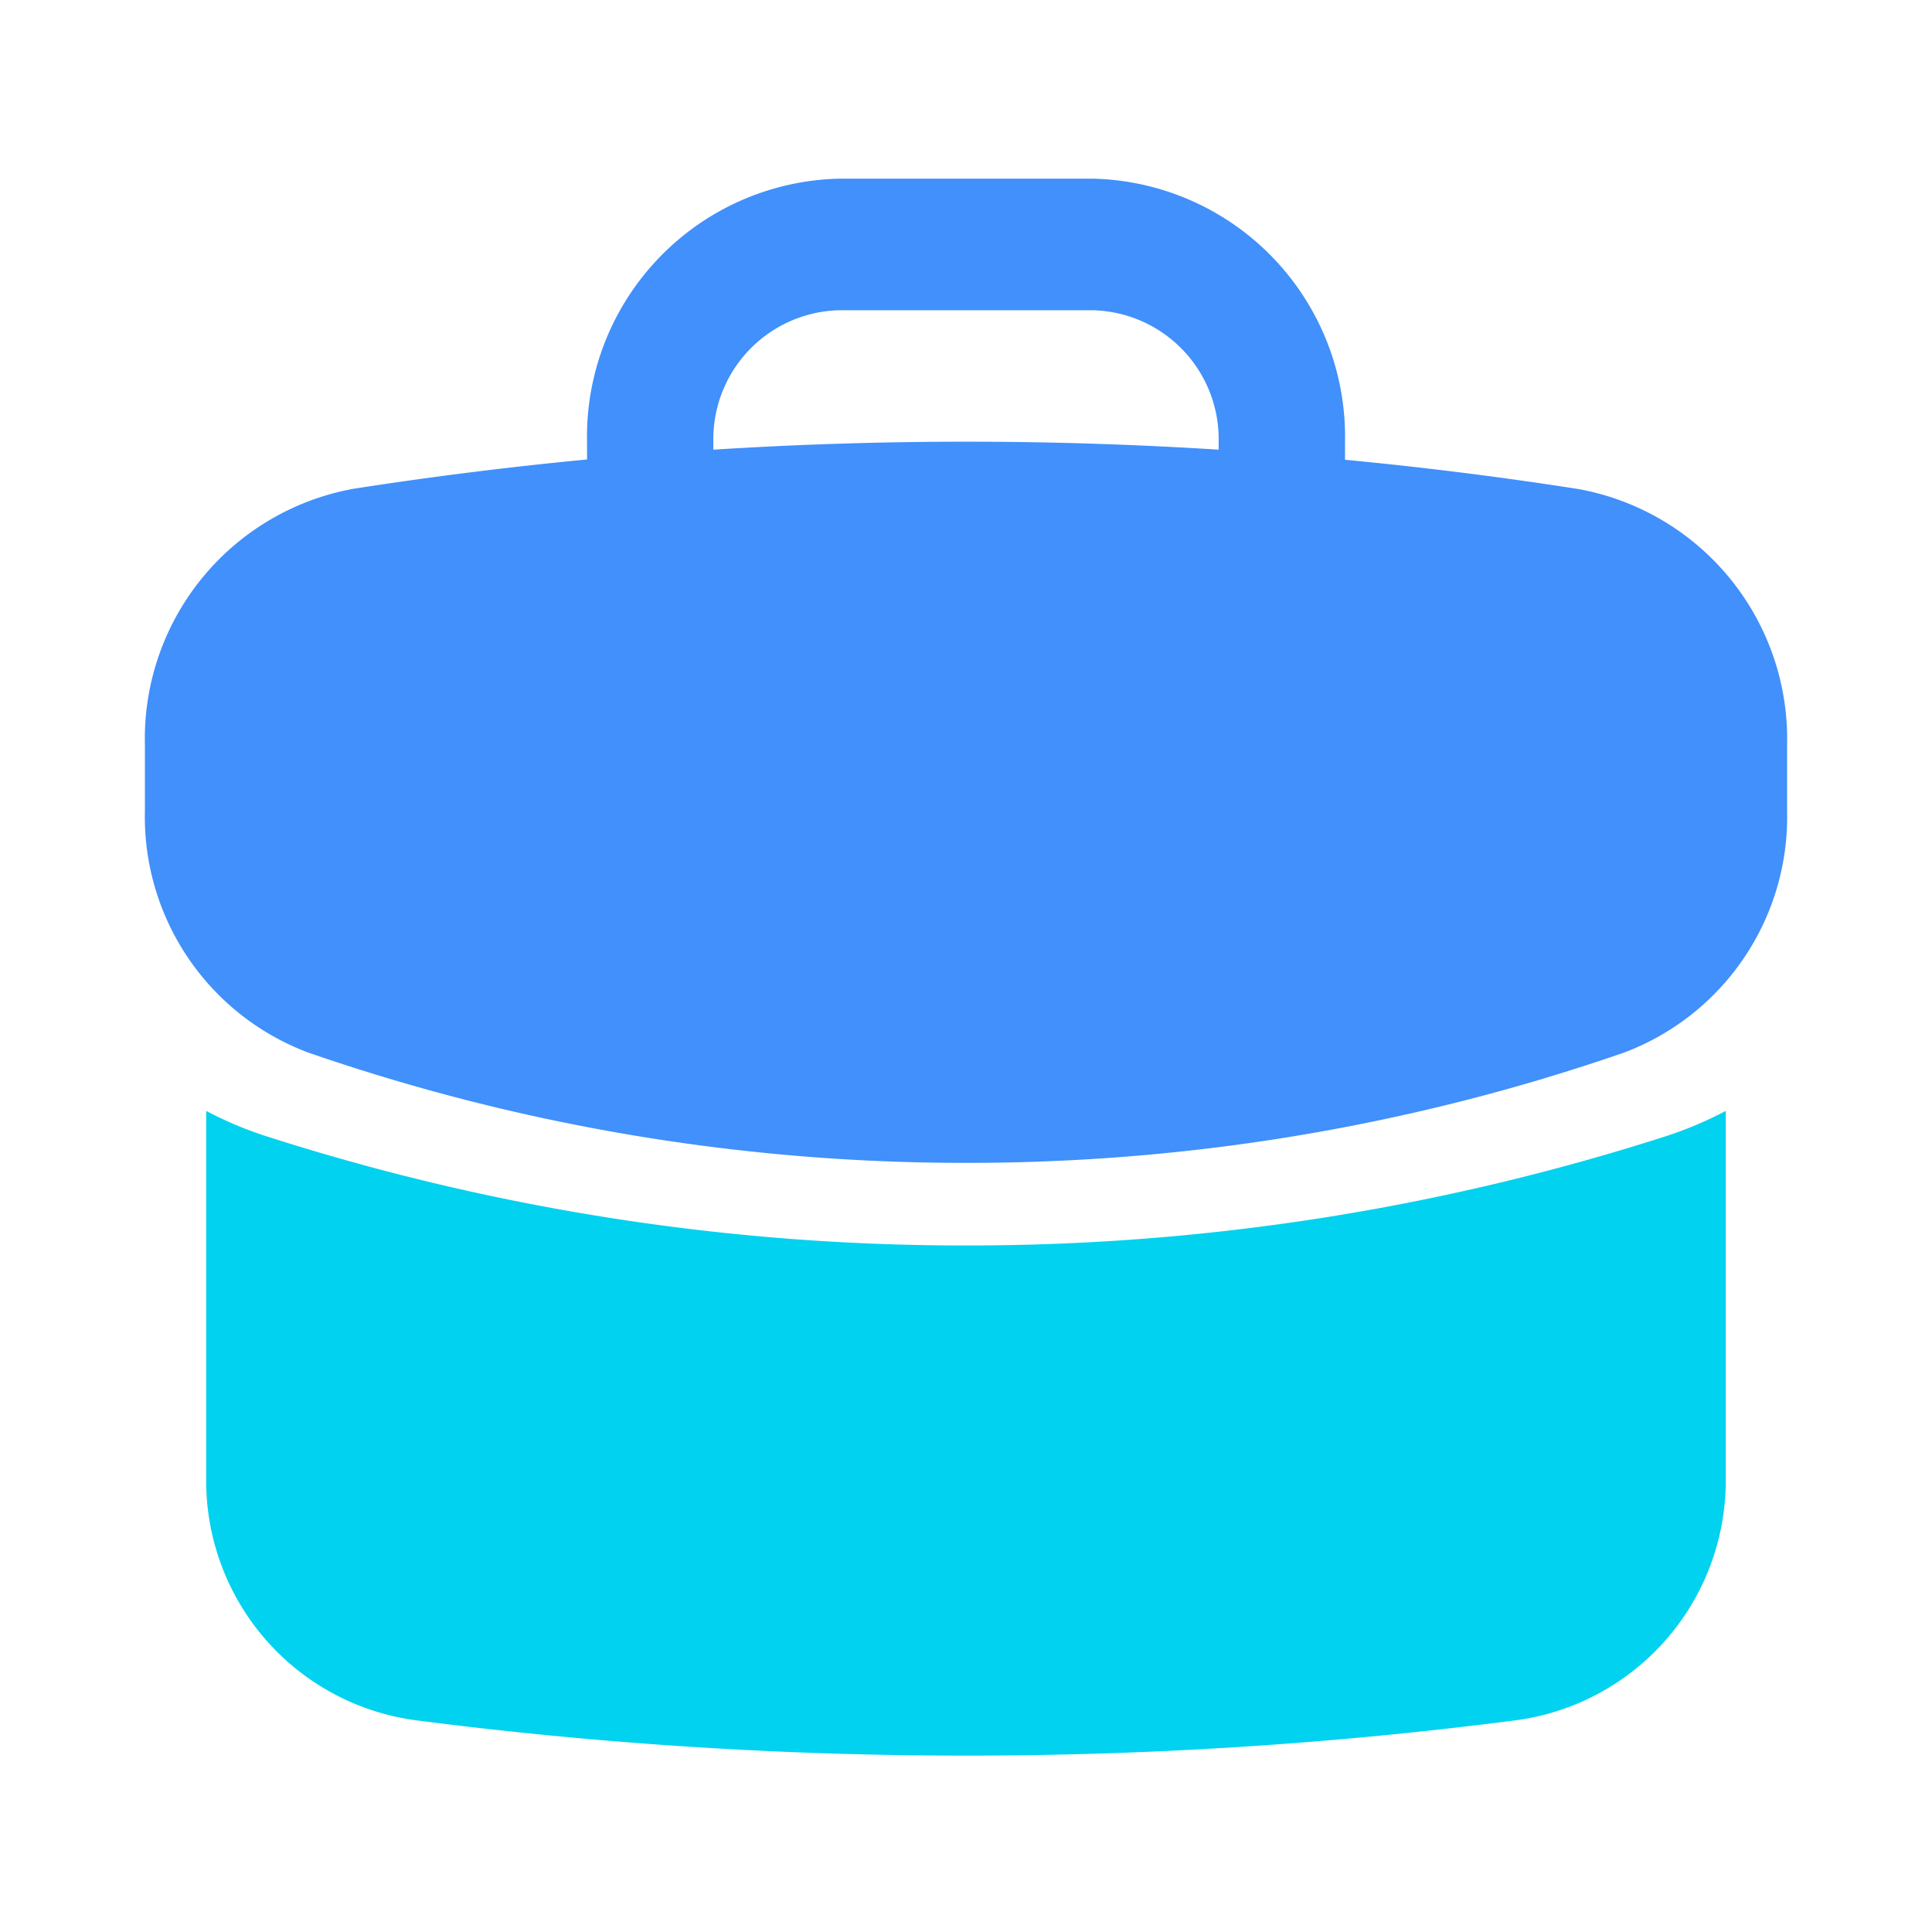 <?xml version="1.0" encoding="utf-8"?>
<svg xmlns="http://www.w3.org/2000/svg" width="40" height="40" viewBox="0 0 40 40">
  <g id="Group_24161" data-name="Group 24161" transform="translate(7965 17026)">
    <rect id="Rectangle_7230" data-name="Rectangle 7230" width="40" height="40" transform="translate(-7965 -17026)" fill="none"/>
    <g id="Group_22526" data-name="Group 22526" transform="translate(-8158 -19005.301)">
      <path id="Path_24067" data-name="Path 24067" d="M9.154,5.448A5.343,5.343,0,0,1,14.385,0h5.231a5.343,5.343,0,0,1,5.231,5.448V5.82q2.44.232,4.837.607A5.262,5.262,0,0,1,34,11.724v1.37a5.214,5.214,0,0,1-3.376,5A41.549,41.549,0,0,1,17,20.377,41.542,41.542,0,0,1,3.376,18.091a5.214,5.214,0,0,1-3.376-5v-1.37a5.26,5.26,0,0,1,4.317-5.3q2.41-.375,4.837-.607Zm13.077,0v.163a82.855,82.855,0,0,0-10.462,0V5.448a2.671,2.671,0,0,1,2.615-2.724h5.231A2.671,2.671,0,0,1,22.231,5.448Z" transform="translate(196 1983)" fill="#4190fb" fill-rule="evenodd"/>
      <path id="Path_24068" data-name="Path 24068" d="M0,6.677V-1a7.645,7.645,0,0,0,1.246.525A47.2,47.2,0,0,0,15.73,1.786,47.2,47.2,0,0,0,30.215-.474,7.738,7.738,0,0,0,31.461-1V6.677a5.008,5.008,0,0,1-4.41,4.948,88.579,88.579,0,0,1-11.321.723,88.8,88.8,0,0,1-11.338-.725A5,5,0,0,1,0,6.677Z" transform="translate(197.269 2003.301)" fill="#01d2ef"/>
    </g>
  </g>
</svg>
